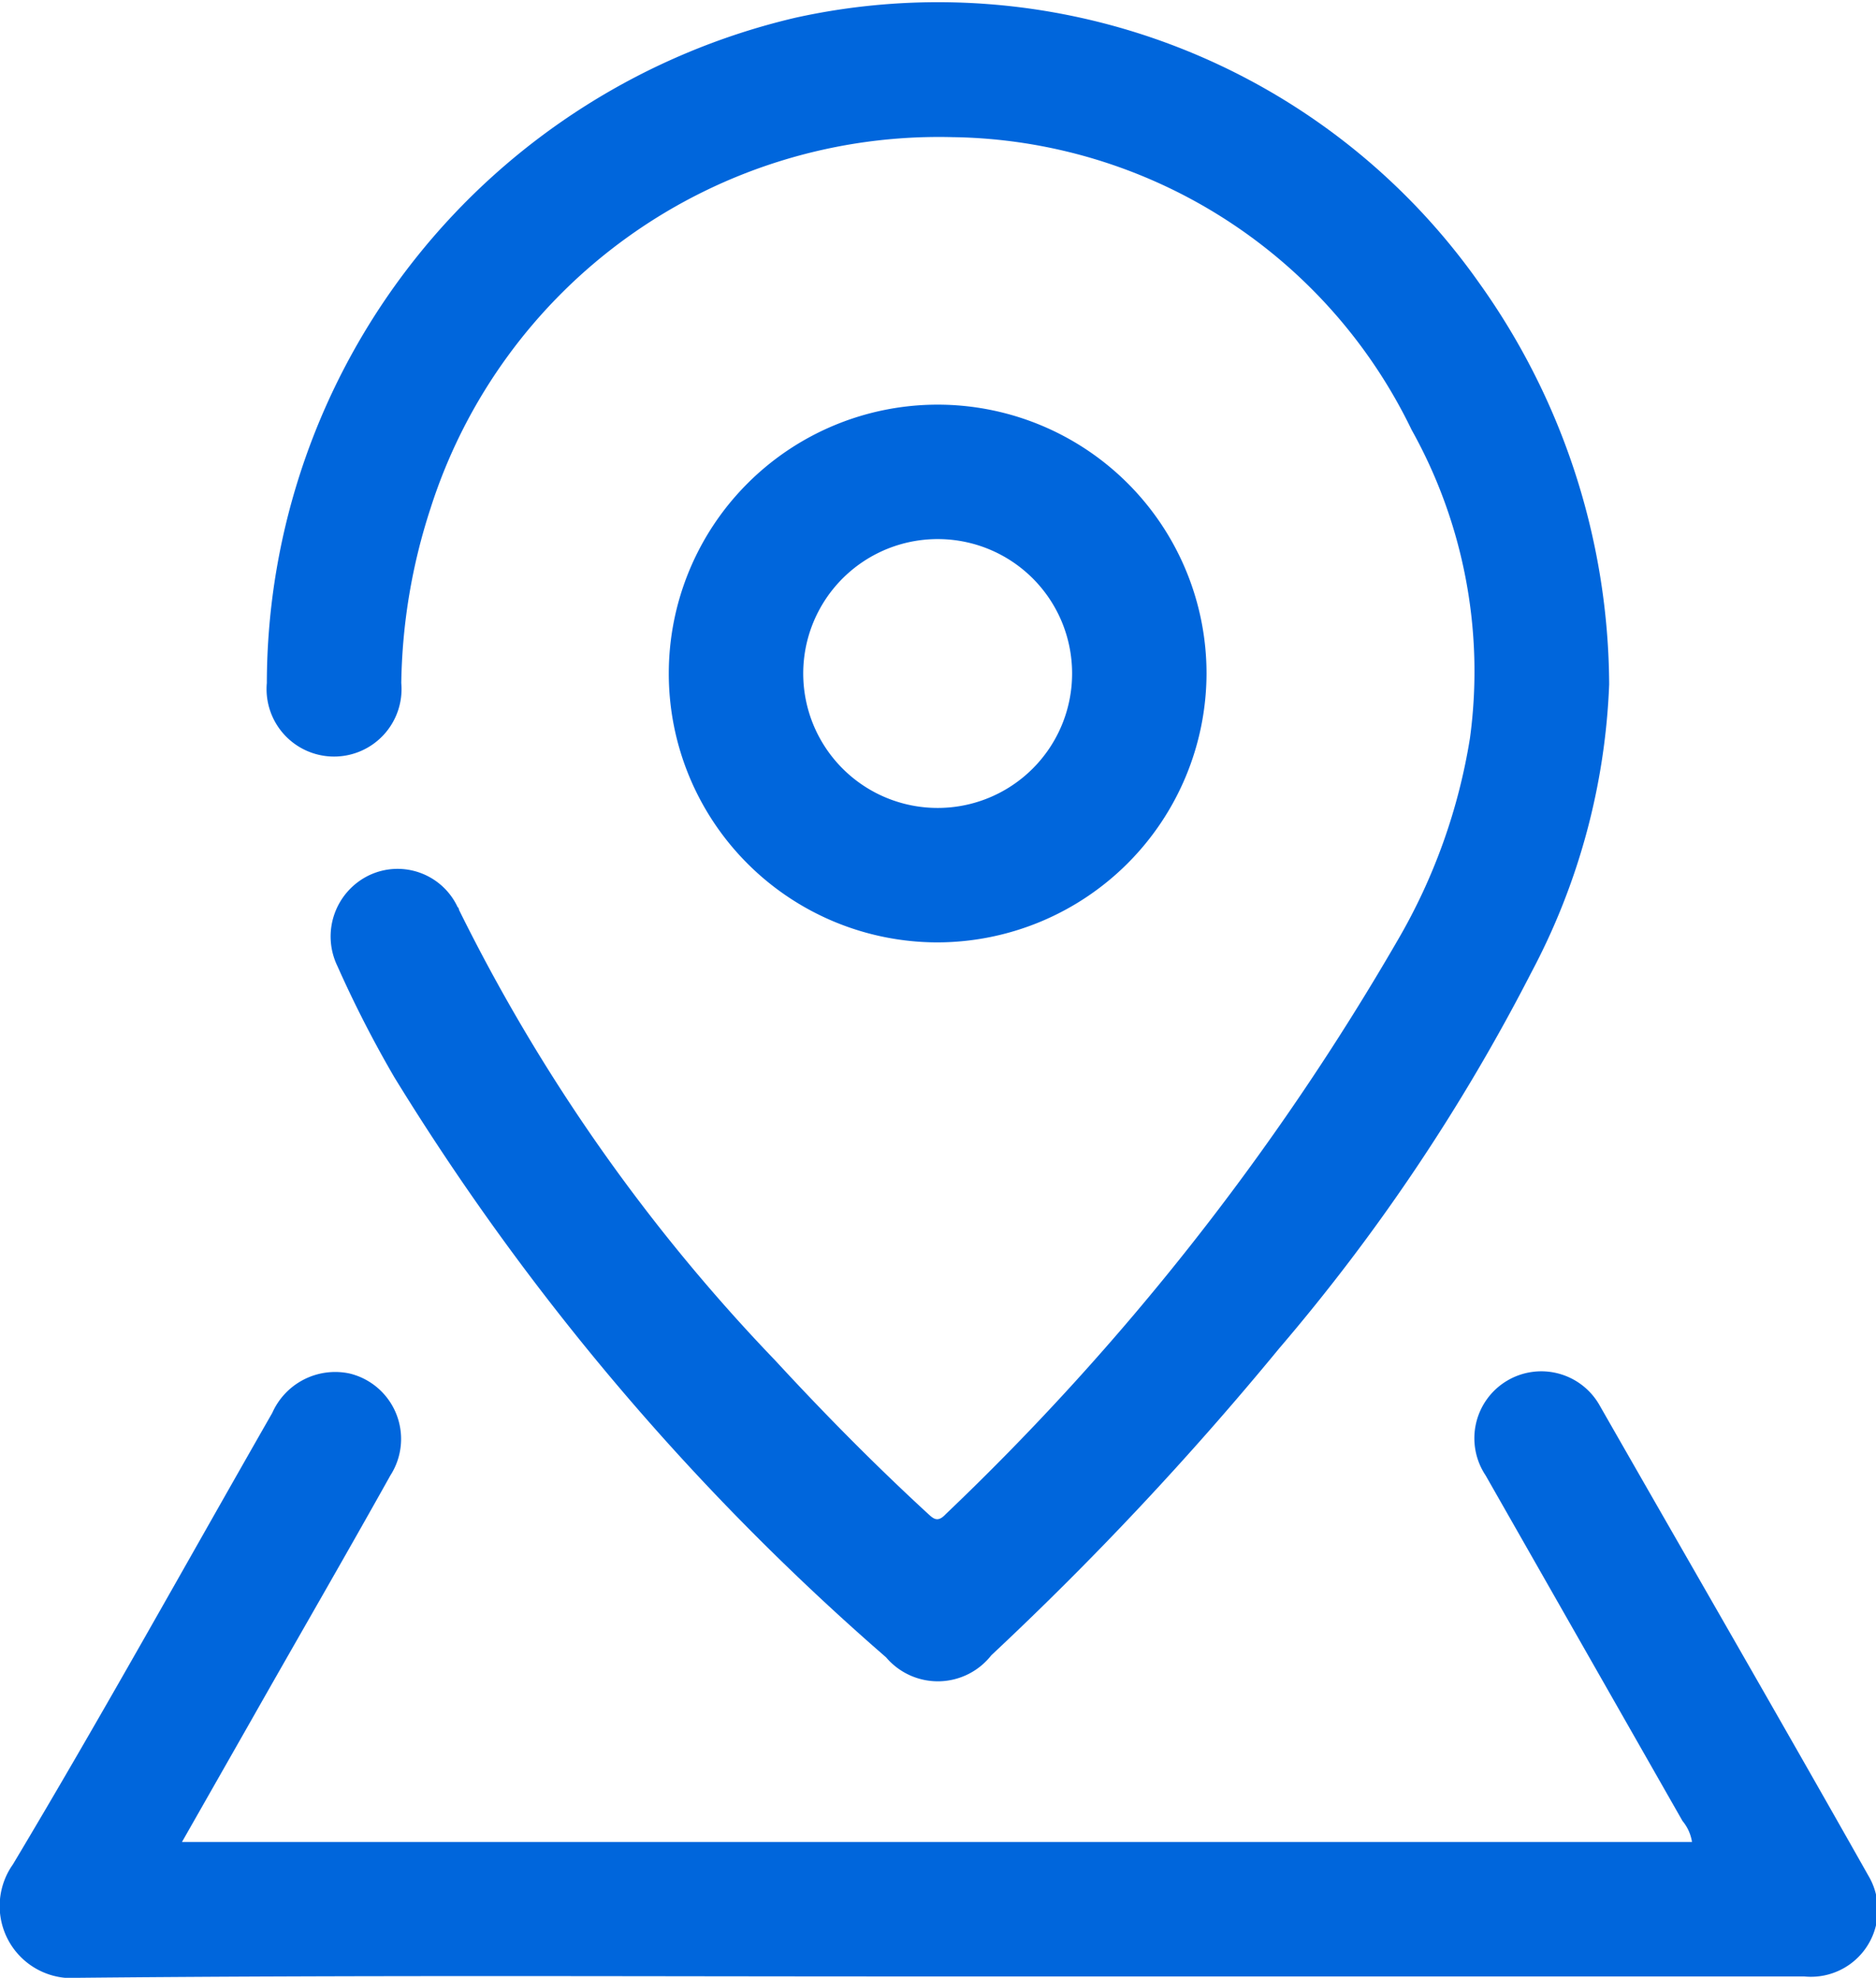 <svg xmlns="http://www.w3.org/2000/svg" width="27.63" height="29.13" viewBox="0 0 27.63 29.13">
  <defs>
    <style>
      .cls-1 {
        fill: #0066dc;
        fill-rule: evenodd;
      }
    </style>
  </defs>
  <path id="zhiincaw5" class="cls-1" d="M1340.95,1033.89a9.844,9.844,0,0,1-1.15,4.25,28.6,28.6,0,0,1-3.71,5.53,47.641,47.641,0,0,1-4.24,4.52,1,1,0,0,1-1.55.03,36.8,36.8,0,0,1-7.24-8.54,16.884,16.884,0,0,1-.84-1.64,1,1,0,0,1,.47-1.34,0.976,0.976,0,0,1,1.3.47,0.052,0.052,0,0,1,.02.04,26.509,26.509,0,0,0,4.66,6.64c0.71,0.77,1.45,1.52,2.22,2.23,0.1,0.09.16,0.17,0.29,0.03a37.85,37.85,0,0,0,6.66-8.46,8.6,8.6,0,0,0,1.06-2.97,7.3,7.3,0,0,0-.86-4.54,7.622,7.622,0,0,0-6.76-4.31,7.857,7.857,0,0,0-7.69,5.47,8.654,8.654,0,0,0-.43,2.57,0.994,0.994,0,1,1-1.98,0,10.086,10.086,0,0,1,7.79-9.8,9.75,9.75,0,0,1,10.06,3.9,10.248,10.248,0,0,1,1.92,5.92h0Zm-21.02,17.05h22.24a0.633,0.633,0,0,0-.14-0.31l-2.9-5.09a0.986,0.986,0,1,1,1.68-1.03c1.32,2.31,2.65,4.61,3.96,6.93a0.985,0.985,0,0,1-.95,1.48h-13.28c-4.04,0-8.09-.02-12.13.02a1.062,1.062,0,0,1-.97-1.67c1.31-2.19,2.55-4.43,3.82-6.65a1.014,1.014,0,0,1,1.14-.58,0.992,0.992,0,0,1,.6,1.5c-0.67,1.2-1.36,2.39-2.04,3.59Zm15.09-17.21a3.971,3.971,0,0,1-3.97,3.96h0a3.96,3.96,0,1,1,3.97-3.96h0Zm-3.94-1.98a1.98,1.98,0,1,0,1.96,1.97,1.978,1.978,0,0,0-1.96-1.97h0Z" transform="translate(-1317.25 -1023.81)"/>
</svg>
